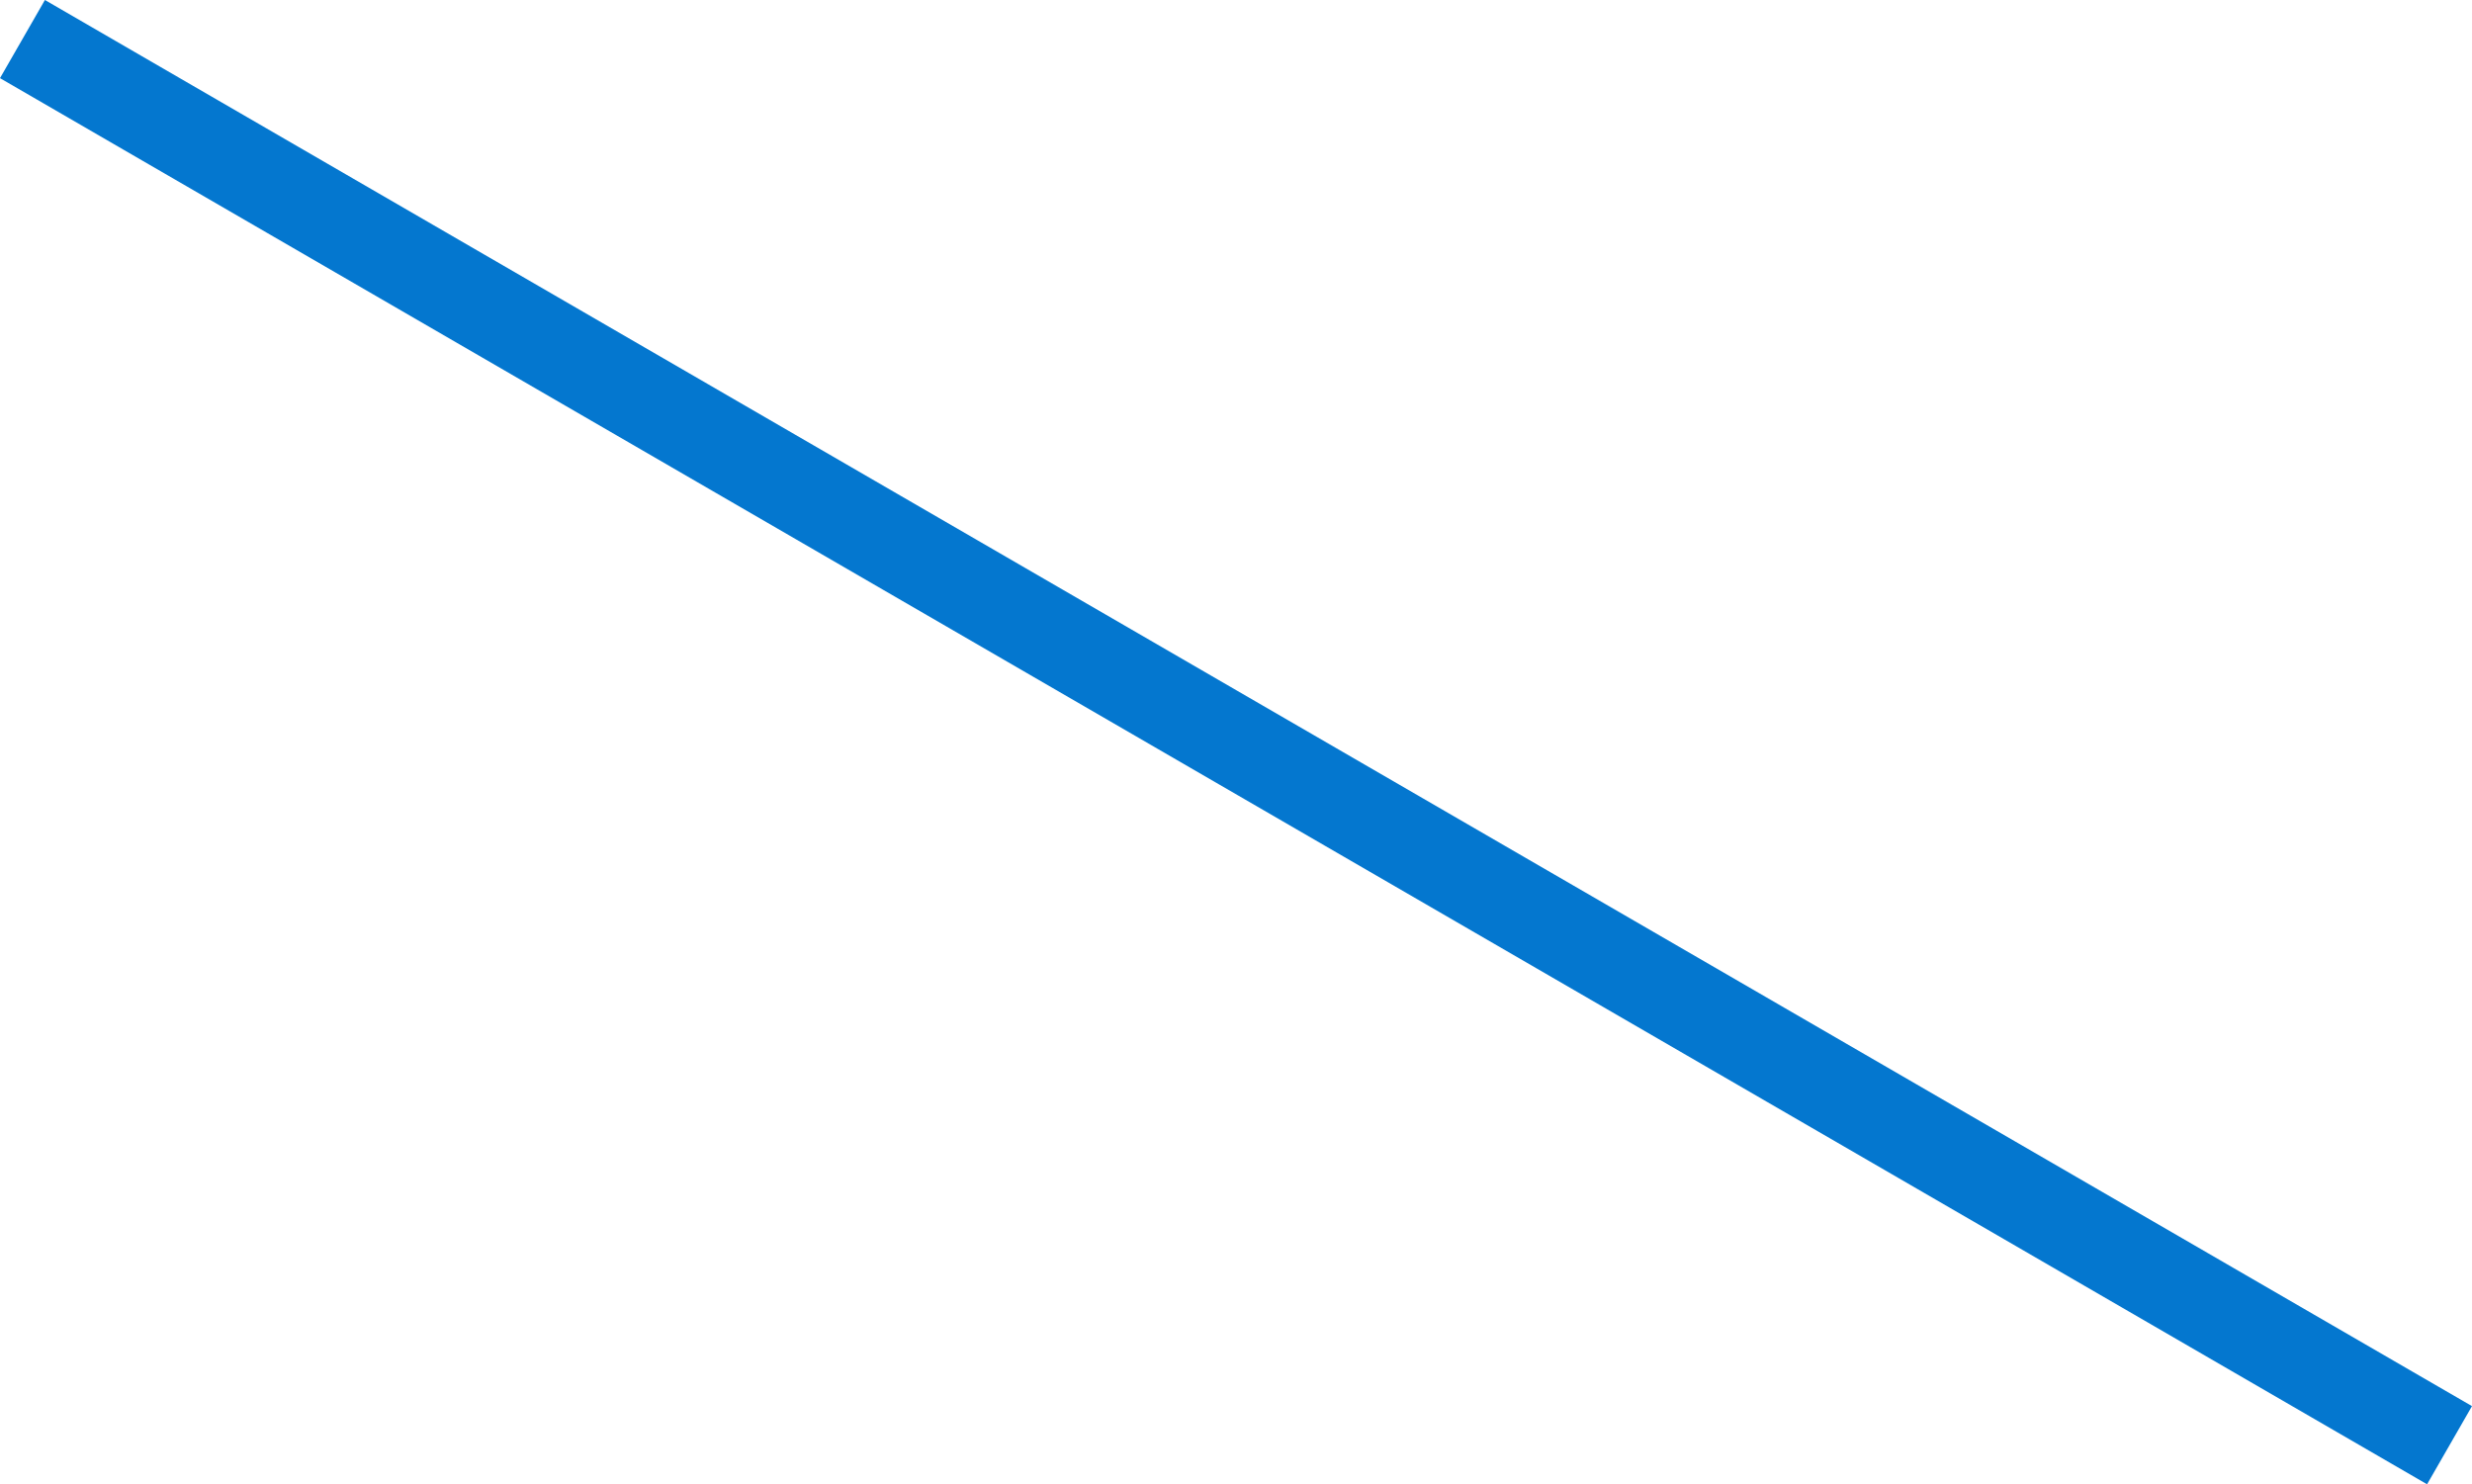 <svg xmlns="http://www.w3.org/2000/svg" width="117.027" height="70.272" viewBox="0 0 117.027 70.272">
  <path id="長方形_742" data-name="長方形 742" d="M1318.237,2417.011l114.9,66.576-2.126,3.7-114.9-66.576Z" transform="translate(-1316.111 -2417.011)" fill="#0477cf"/>
</svg>
